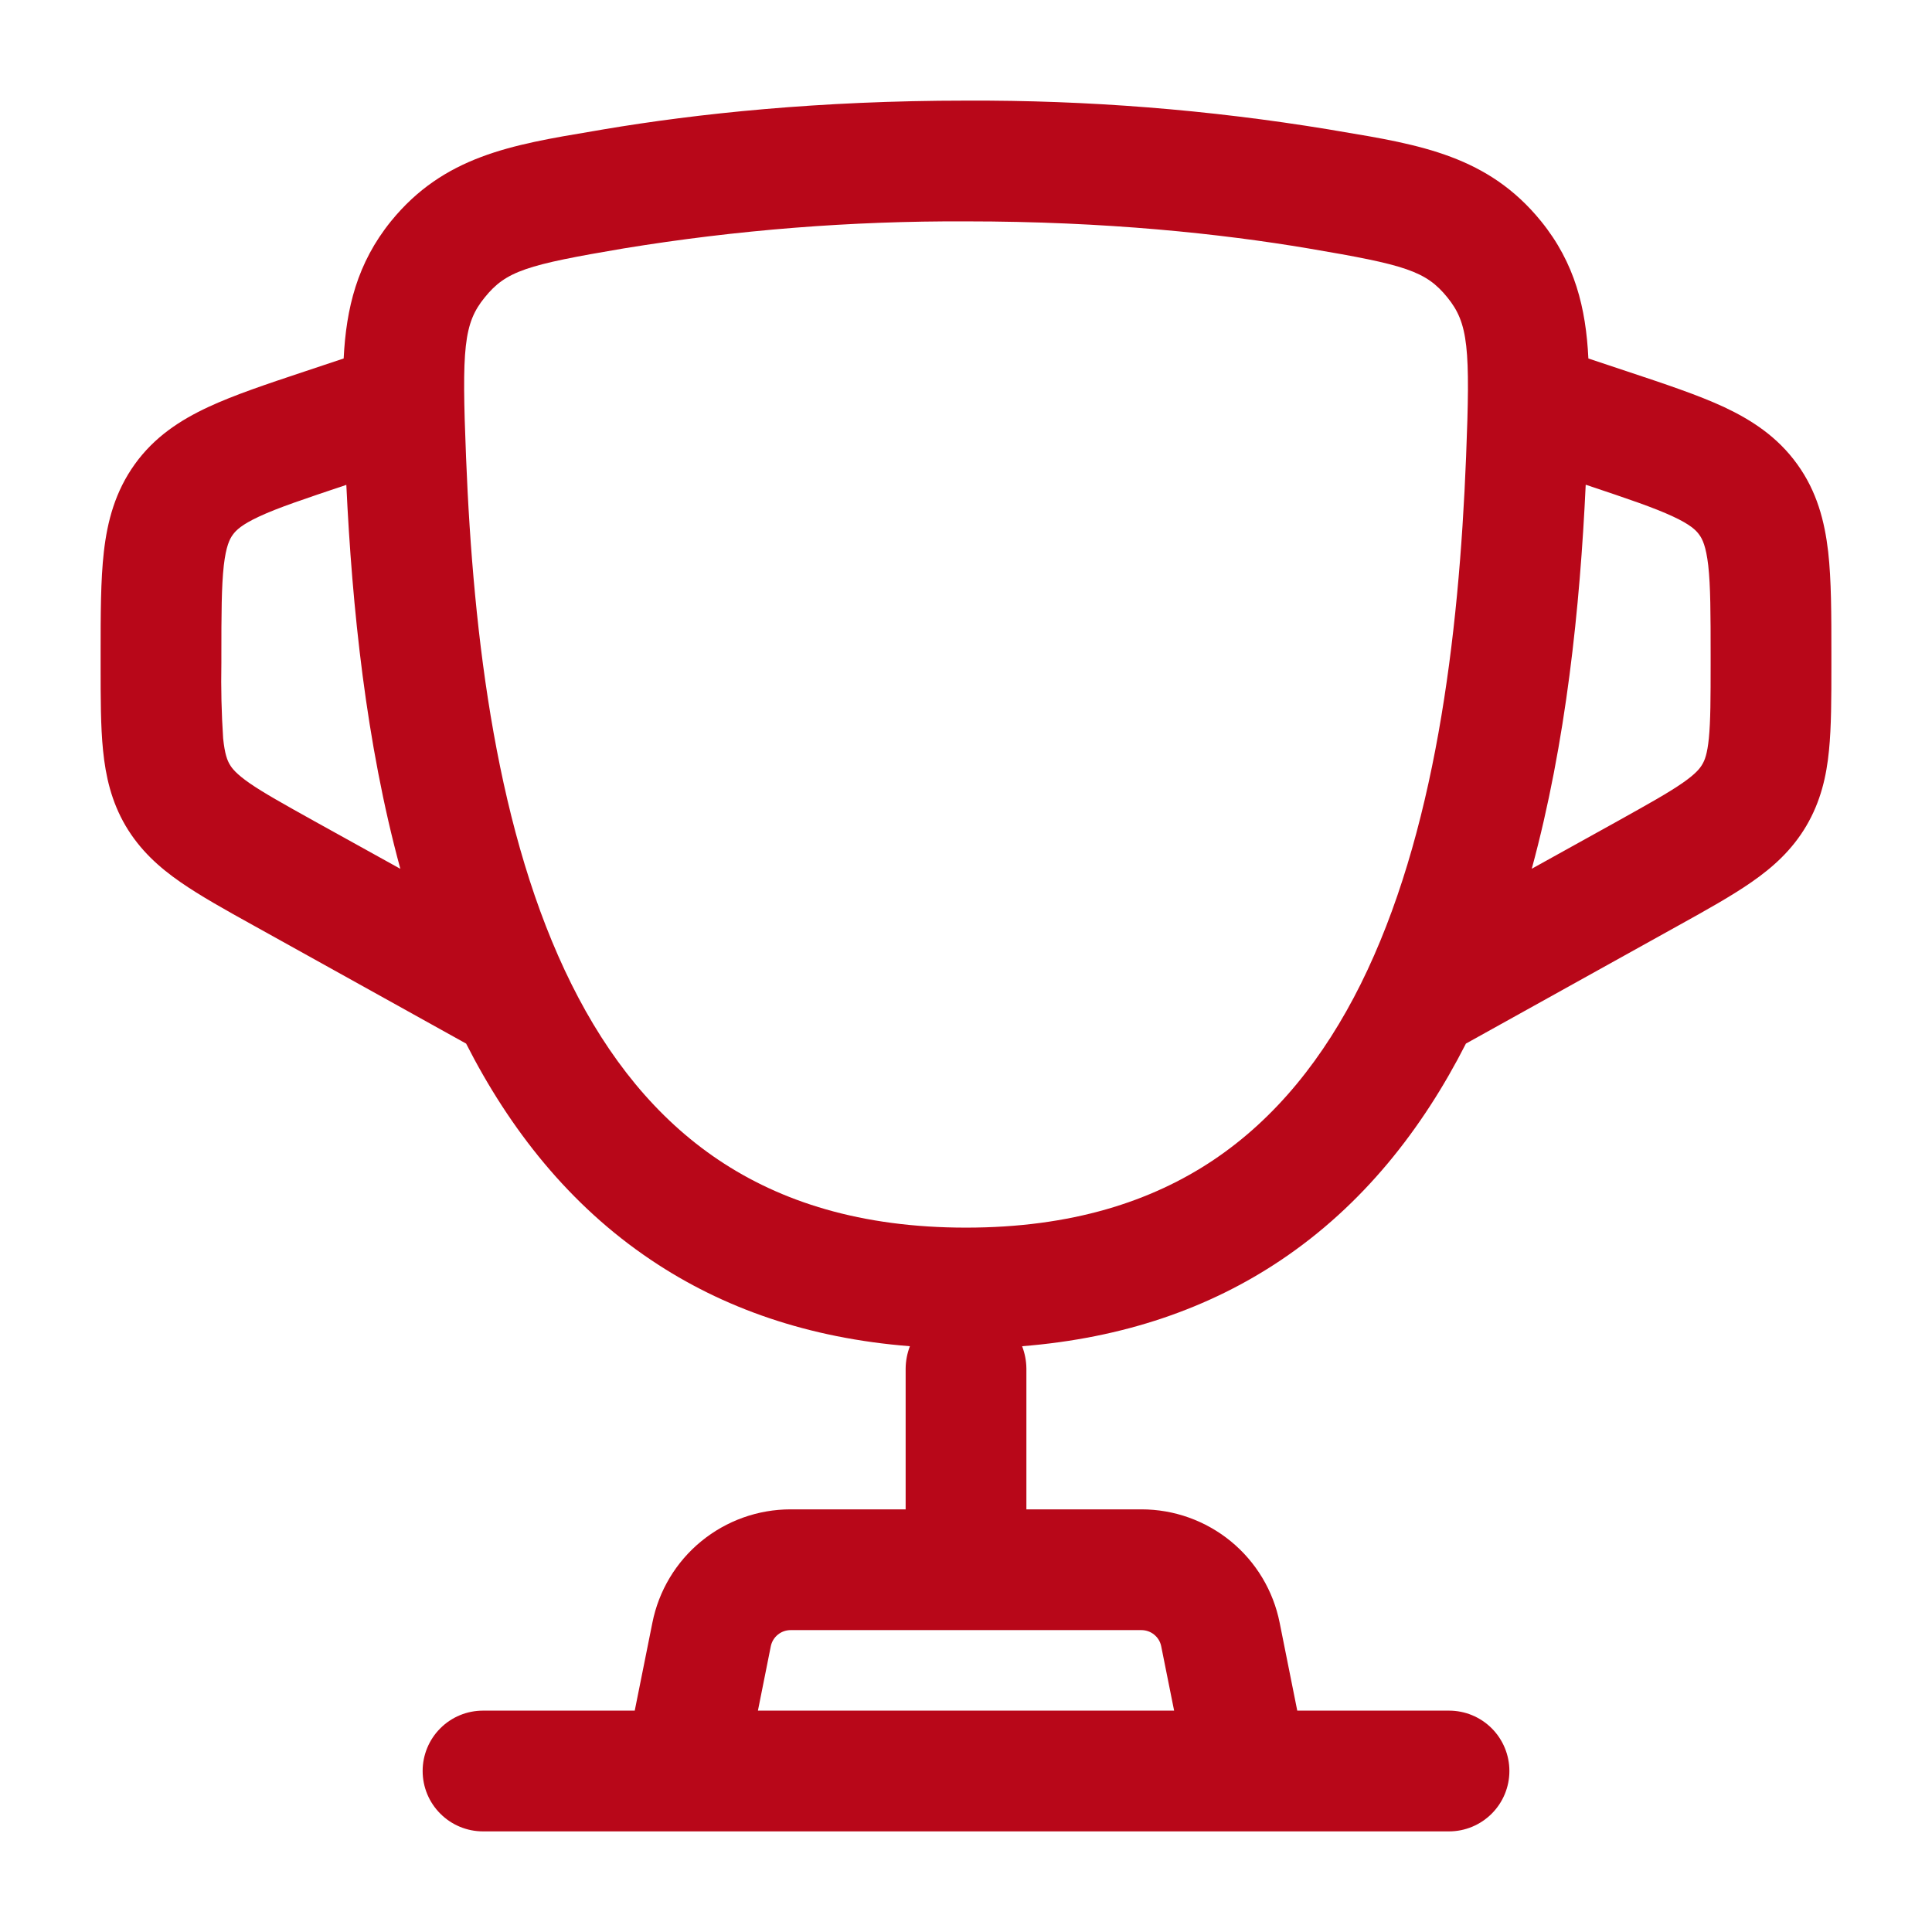<svg width="50" height="50" viewBox="0 0 50 50" fill="none" xmlns="http://www.w3.org/2000/svg">
<path fill-rule="evenodd" clip-rule="evenodd" d="M25 2.604C21.192 2.604 18.044 2.94 15.621 3.348L15.342 3.396C13.238 3.748 11.488 4.042 10.119 5.725C9.244 6.806 8.959 7.975 8.894 9.277L7.869 9.619C6.904 9.94 6.057 10.223 5.388 10.535C4.663 10.873 3.998 11.306 3.49 12.012C2.982 12.719 2.779 13.485 2.688 14.279C2.604 15.014 2.604 15.904 2.604 16.923V17.225C2.604 18.062 2.604 18.802 2.667 19.421C2.734 20.09 2.882 20.742 3.25 21.371C3.623 22.002 4.119 22.448 4.673 22.831C5.184 23.185 5.829 23.546 6.563 23.952L12.063 27.008C13.188 29.219 14.732 31.189 16.855 32.612C18.702 33.854 20.921 34.633 23.548 34.84C23.478 35.024 23.44 35.219 23.438 35.417V39.062H20.459C19.616 39.062 18.799 39.355 18.147 39.889C17.495 40.423 17.049 41.167 16.884 41.994L16.427 44.271H12.5C12.086 44.271 11.688 44.435 11.396 44.728C11.102 45.021 10.938 45.419 10.938 45.833C10.938 46.248 11.102 46.645 11.396 46.938C11.688 47.231 12.086 47.396 12.5 47.396H37.5C37.915 47.396 38.312 47.231 38.605 46.938C38.898 46.645 39.063 46.248 39.063 45.833C39.063 45.419 38.898 45.021 38.605 44.728C38.312 44.435 37.915 44.271 37.5 44.271H33.573L33.117 41.994C32.952 41.167 32.505 40.423 31.854 39.889C31.202 39.355 30.385 39.062 29.542 39.062H26.563V35.417C26.561 35.219 26.523 35.024 26.452 34.84C29.079 34.631 31.298 33.854 33.146 32.614C35.271 31.189 36.813 29.219 37.938 27.008L43.438 23.952C44.171 23.546 44.817 23.185 45.327 22.831C45.88 22.448 46.377 22.002 46.748 21.373C47.119 20.742 47.269 20.09 47.334 19.421C47.396 18.802 47.396 18.062 47.396 17.225V16.923C47.396 15.906 47.396 15.014 47.313 14.279C47.221 13.485 47.021 12.717 46.511 12.012C46.002 11.306 45.338 10.873 44.615 10.533C43.942 10.221 43.096 9.94 42.132 9.619L41.107 9.277C41.044 7.973 40.759 6.806 39.882 5.725C38.515 4.04 36.765 3.746 34.661 3.396L34.38 3.348C31.279 2.838 28.142 2.59 25 2.604ZM30.386 44.271L30.052 42.606C30.029 42.488 29.965 42.382 29.872 42.306C29.779 42.229 29.662 42.188 29.542 42.187H20.459C20.338 42.188 20.222 42.229 20.129 42.306C20.036 42.382 19.972 42.488 19.948 42.606L19.615 44.271H30.386ZM8.934 12.558L8.963 12.548C9.113 15.714 9.469 19.215 10.361 22.485L8.14 21.254C7.329 20.802 6.821 20.519 6.454 20.265C6.117 20.029 6.007 19.89 5.946 19.785C5.884 19.681 5.817 19.519 5.775 19.11C5.732 18.46 5.717 17.808 5.729 17.156V17.004C5.729 15.881 5.732 15.171 5.792 14.633C5.85 14.137 5.942 13.952 6.025 13.839C6.107 13.725 6.252 13.579 6.704 13.369C7.196 13.139 7.871 12.915 8.934 12.558ZM41.038 12.546C40.89 15.712 40.532 19.212 39.642 22.483L41.861 21.252C42.671 20.8 43.179 20.517 43.546 20.262C43.884 20.027 43.994 19.887 44.054 19.783C44.117 19.679 44.184 19.517 44.225 19.108C44.269 18.662 44.271 18.081 44.271 17.154V17.002C44.271 15.879 44.269 15.169 44.209 14.631C44.15 14.135 44.059 13.95 43.975 13.837C43.894 13.723 43.748 13.577 43.296 13.367C42.804 13.137 42.13 12.91 41.067 12.554L41.038 12.546ZM16.142 6.429C19.07 5.95 22.033 5.716 25 5.729C28.625 5.729 31.598 6.048 33.859 6.429C36.373 6.854 36.9 7.012 37.457 7.696C38.002 8.367 38.054 9.004 37.942 11.827C37.755 16.531 37.134 21.61 35.213 25.473C34.263 27.377 33.021 28.935 31.407 30.019C29.8 31.096 27.727 31.771 25 31.771C22.273 31.771 20.202 31.096 18.596 30.019C16.98 28.935 15.738 27.377 14.79 25.471C12.867 21.61 12.248 16.533 12.061 11.825C11.948 9.004 11.998 8.367 12.546 7.696C13.1 7.012 13.627 6.854 16.142 6.429Z" fill="#B80719"/>
</svg>
